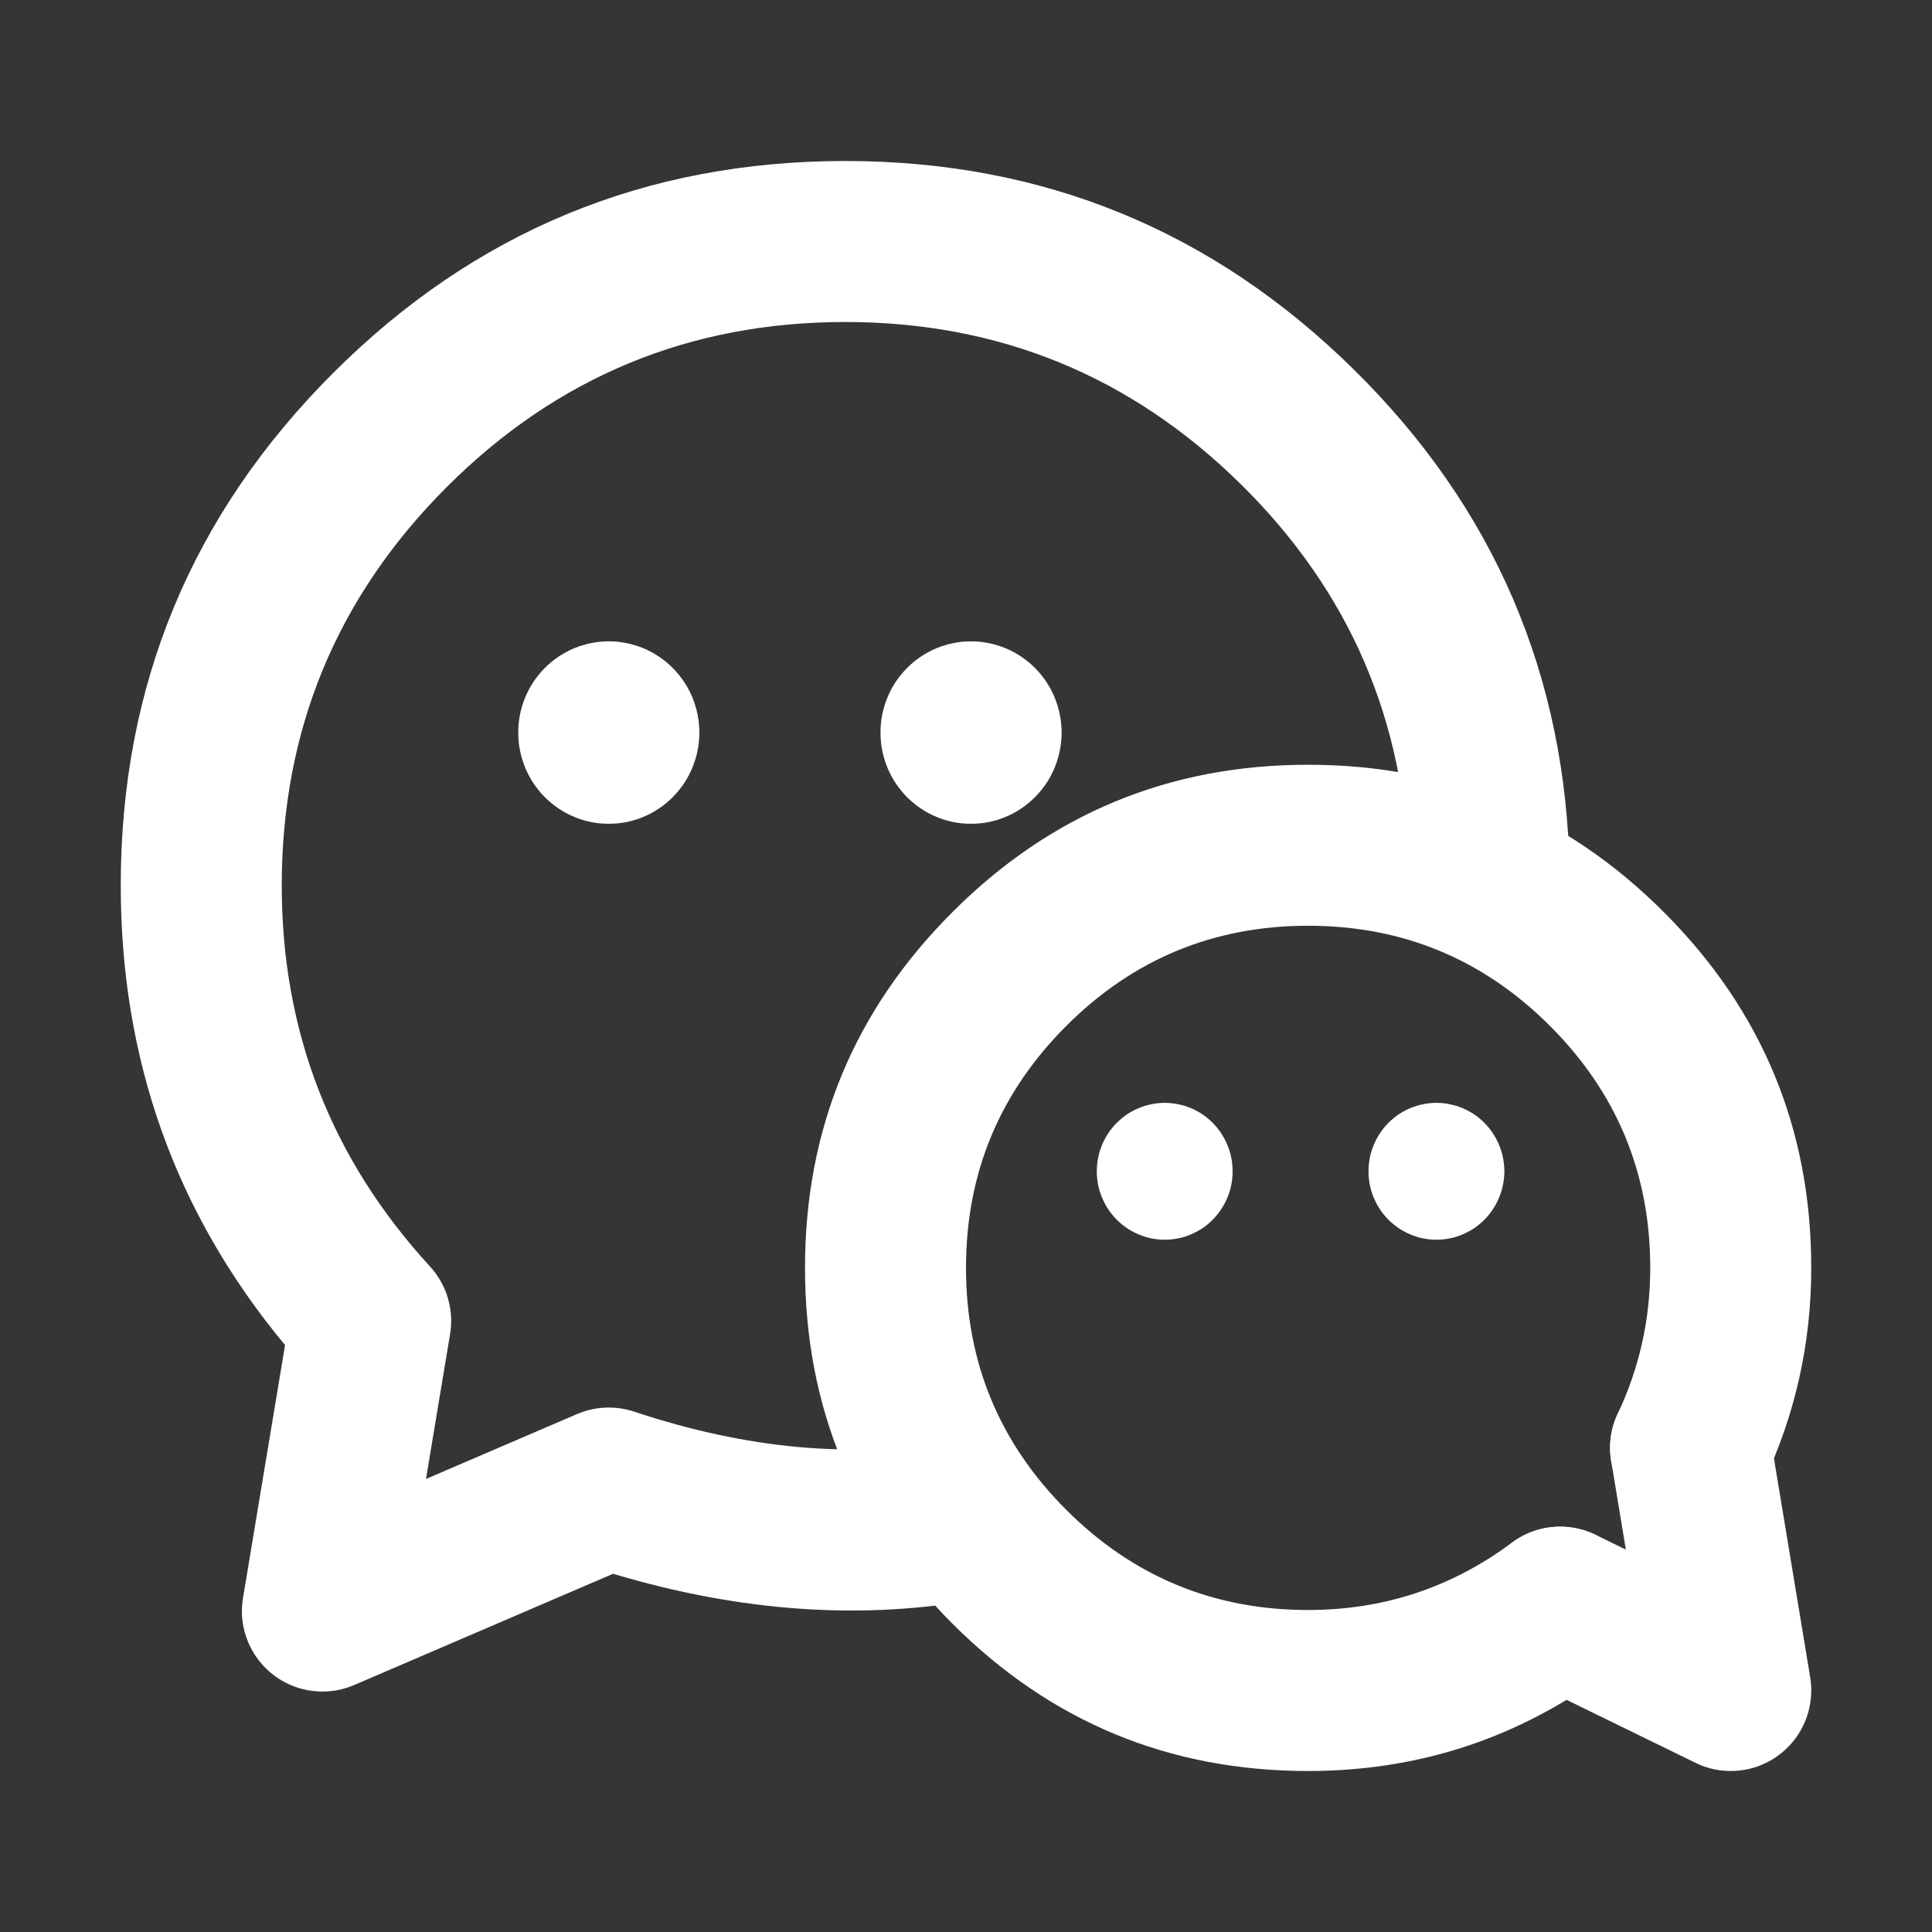<svg xmlns="http://www.w3.org/2000/svg" xmlns:xlink="http://www.w3.org/1999/xlink" fill="none" version="1.1" width="24" height="24" viewBox="0 0 24 24"><rect x="0" y="0" width="24" height="24" fill="#333333" stroke="none"/><defs><clipPath id="master_svg0_57_1552"><rect x="0" y="0" width="24" height="24" rx="0"/></clipPath></defs><g clip-path="url(#master_svg0_57_1552)"><g><rect x="0" y="0" width="24" height="24" rx="0" fill="#FFFFFF" fill-opacity="0.01" style="mix-blend-mode:passthrough"/></g><g></g><g><path d="M12.182,19.859L12.183,19.859L12.184,19.859L11.816,17.893Q9.984,18.236,7.878,17.536Q7.704,17.478,7.52,17.486Q7.337,17.494,7.168,17.566L5.292,18.372L5.591,16.572Q5.61,16.459,5.603,16.346Q5.595,16.232,5.563,16.123Q5.531,16.014,5.474,15.915Q5.418,15.815,5.341,15.732Q3.5,13.725,3.5,11Q3.5,8.1,5.55,6.05Q7.6,4,10.5,4Q13.365,4,15.408,6.009Q17.448,8.015,17.499,10.873Q17.501,10.971,17.521,11.066Q17.542,11.161,17.58,11.251Q17.618,11.34,17.673,11.42Q17.728,11.501,17.798,11.569Q17.867,11.637,17.949,11.691Q18.03,11.744,18.12,11.781Q18.21,11.818,18.306,11.837Q18.401,11.856,18.499,11.856Q18.597,11.856,18.694,11.836Q18.79,11.817,18.881,11.779Q18.972,11.742,19.054,11.687Q19.136,11.632,19.206,11.563Q19.275,11.493,19.33,11.411Q19.385,11.329,19.423,11.238Q19.46,11.147,19.479,11.051Q19.499,10.954,19.499,10.856Q19.499,10.847,19.499,10.838Q19.434,7.163,16.81,4.583Q14.184,2,10.5,2Q6.772,2,4.136,4.636Q1.5,7.272,1.5,11Q1.5,14.253,3.541,16.709L3.019,19.849Q2.971,20.138,3.086,20.407Q3.165,20.59,3.307,20.729Q3.45,20.868,3.635,20.942Q3.819,21.015,4.018,21.013Q4.217,21.01,4.4,20.932L7.616,19.55Q10.009,20.266,12.182,19.859Z" fill-rule="evenodd" fill="#FFFFFF" fill-opacity="1" style="mix-blend-mode:passthrough"/></g><g><path d="M8.688,9.1Q8.688,9.156,8.682,9.211Q8.677,9.267,8.666,9.321Q8.655,9.376,8.639,9.429Q8.623,9.482,8.602,9.534Q8.581,9.585,8.555,9.634Q8.529,9.684,8.498,9.73Q8.467,9.776,8.432,9.819Q8.397,9.862,8.358,9.902Q8.319,9.941,8.276,9.976Q8.233,10.012,8.188,10.042Q8.142,10.073,8.093,10.1Q8.044,10.126,7.993,10.147Q7.942,10.169,7.889,10.185Q7.836,10.201,7.782,10.212Q7.728,10.223,7.673,10.228Q7.618,10.233,7.562,10.233Q7.507,10.233,7.452,10.228Q7.397,10.223,7.343,10.212Q7.289,10.201,7.236,10.185Q7.183,10.169,7.132,10.147Q7.081,10.126,7.032,10.1Q6.983,10.073,6.937,10.042Q6.892,10.012,6.849,9.976Q6.806,9.941,6.767,9.902Q6.728,9.862,6.693,9.819Q6.658,9.776,6.627,9.73Q6.596,9.684,6.57,9.634Q6.544,9.585,6.523,9.534Q6.502,9.482,6.486,9.429Q6.47,9.376,6.459,9.321Q6.448,9.267,6.443,9.211Q6.438,9.156,6.438,9.1Q6.438,9.044,6.443,8.989Q6.448,8.934,6.459,8.879Q6.47,8.824,6.486,8.771Q6.502,8.718,6.523,8.666Q6.544,8.615,6.57,8.566Q6.596,8.517,6.627,8.47Q6.658,8.424,6.693,8.381Q6.728,8.338,6.767,8.299Q6.806,8.259,6.849,8.224Q6.892,8.189,6.937,8.158Q6.983,8.127,7.032,8.101Q7.081,8.074,7.132,8.053Q7.183,8.032,7.236,8.016Q7.289,7.999,7.343,7.989Q7.397,7.978,7.452,7.972Q7.507,7.967,7.562,7.967Q7.618,7.967,7.673,7.972Q7.728,7.978,7.782,7.989Q7.836,7.999,7.889,8.016Q7.942,8.032,7.993,8.053Q8.044,8.074,8.093,8.101Q8.142,8.127,8.188,8.158Q8.233,8.189,8.276,8.224Q8.319,8.259,8.358,8.299Q8.397,8.338,8.432,8.381Q8.467,8.424,8.498,8.47Q8.529,8.517,8.555,8.566Q8.581,8.615,8.602,8.666Q8.623,8.718,8.639,8.771Q8.655,8.824,8.666,8.879Q8.677,8.934,8.682,8.989Q8.688,9.044,8.688,9.1Z" fill="#FFFFFF" fill-opacity="1" style="mix-blend-mode:passthrough"/></g><g><path d="M13.188,9.1Q13.188,9.156,13.182,9.211Q13.177,9.267,13.166,9.321Q13.155,9.376,13.139,9.429Q13.123,9.482,13.102,9.534Q13.081,9.585,13.055,9.634Q13.029,9.684,12.998,9.73Q12.967,9.776,12.932,9.819Q12.897,9.862,12.858,9.902Q12.819,9.941,12.776,9.976Q12.733,10.012,12.688,10.042Q12.642,10.073,12.593,10.1Q12.544,10.126,12.493,10.147Q12.442,10.169,12.389,10.185Q12.336,10.201,12.282,10.212Q12.228,10.223,12.173,10.228Q12.118,10.233,12.062,10.233Q12.007,10.233,11.952,10.228Q11.897,10.223,11.843,10.212Q11.789,10.201,11.736,10.185Q11.683,10.169,11.632,10.147Q11.581,10.126,11.532,10.1Q11.483,10.073,11.437,10.042Q11.392,10.012,11.349,9.976Q11.306,9.941,11.267,9.902Q11.228,9.862,11.193,9.819Q11.158,9.776,11.127,9.73Q11.096,9.684,11.07,9.634Q11.044,9.585,11.023,9.534Q11.002,9.482,10.986,9.429Q10.97,9.376,10.959,9.321Q10.948,9.267,10.943,9.211Q10.938,9.156,10.938,9.1Q10.938,9.044,10.943,8.989Q10.948,8.934,10.959,8.879Q10.97,8.824,10.986,8.771Q11.002,8.718,11.023,8.666Q11.044,8.615,11.07,8.566Q11.096,8.517,11.127,8.47Q11.158,8.424,11.193,8.381Q11.228,8.338,11.267,8.299Q11.306,8.259,11.349,8.224Q11.392,8.189,11.437,8.158Q11.483,8.127,11.532,8.101Q11.581,8.074,11.632,8.053Q11.683,8.032,11.736,8.016Q11.789,7.999,11.843,7.989Q11.897,7.978,11.952,7.972Q12.007,7.967,12.062,7.967Q12.118,7.967,12.173,7.972Q12.228,7.978,12.282,7.989Q12.336,7.999,12.389,8.016Q12.442,8.032,12.493,8.053Q12.544,8.074,12.593,8.101Q12.642,8.127,12.688,8.158Q12.733,8.189,12.776,8.224Q12.819,8.259,12.858,8.299Q12.897,8.338,12.932,8.381Q12.967,8.424,12.998,8.47Q13.029,8.517,13.055,8.566Q13.081,8.615,13.102,8.666Q13.123,8.718,13.139,8.771Q13.155,8.824,13.166,8.879Q13.177,8.934,13.182,8.989Q13.188,9.044,13.188,9.1Z" fill="#FFFFFF" fill-opacity="1" style="mix-blend-mode:passthrough"/></g><g></g><g><path d="M20.5,15.75Q20.5,16.705,20.097,17.56Q20.001,17.762,20.001,17.986Q20.001,18.085,20.02,18.181Q20.04,18.278,20.077,18.369Q20.115,18.46,20.17,18.542Q20.224,18.624,20.294,18.694Q20.364,18.763,20.446,18.818Q20.528,18.873,20.619,18.91Q20.71,18.948,20.806,18.967Q20.903,18.986,21.001,18.986Q21.143,18.986,21.28,18.947Q21.417,18.907,21.537,18.831Q21.657,18.755,21.751,18.648Q21.845,18.542,21.906,18.413L21.906,18.413L21.906,18.412Q22.5,17.152,22.5,15.75Q22.5,13.161,20.669,11.331Q18.839,9.5,16.25,9.5Q13.661,9.5,11.831,11.331Q10,13.161,10,15.75Q10,18.339,11.831,20.169Q13.661,22,16.25,22Q18.319,22,19.976,20.769L19.977,20.768Q20.071,20.698,20.146,20.608Q20.222,20.519,20.274,20.414Q20.327,20.31,20.354,20.196Q20.381,20.082,20.381,19.965Q20.381,19.866,20.362,19.77Q20.342,19.673,20.305,19.582Q20.267,19.491,20.212,19.409Q20.158,19.327,20.088,19.258Q20.018,19.188,19.936,19.133Q19.855,19.078,19.764,19.041Q19.673,19.003,19.576,18.984Q19.479,18.965,19.381,18.965Q19.22,18.965,19.066,19.015Q18.913,19.066,18.784,19.162Q17.658,20,16.25,20Q14.49,20,13.245,18.755Q12,17.51,12,15.75Q12,13.99,13.245,12.745Q14.49,11.5,16.25,11.5Q18.01,11.5,19.255,12.745Q20.5,13.99,20.5,15.75Z" fill-rule="evenodd" fill="#FFFFFF" fill-opacity="1" style="mix-blend-mode:passthrough"/></g><g></g><g><path d="M20.015,18.15Q20.001,18.069,20.001,17.986Q20.001,17.888,20.02,17.791Q20.04,17.695,20.077,17.604Q20.115,17.513,20.17,17.431Q20.224,17.349,20.294,17.279Q20.364,17.21,20.446,17.155Q20.527,17.1,20.618,17.062Q20.709,17.025,20.806,17.006Q20.903,16.986,21.001,16.986Q21.089,16.986,21.176,17.002Q21.263,17.017,21.346,17.048Q21.428,17.078,21.505,17.122Q21.581,17.167,21.648,17.224Q21.715,17.281,21.771,17.349Q21.828,17.416,21.871,17.493Q21.915,17.57,21.944,17.653Q21.973,17.736,21.988,17.823L22.487,20.837Q22.512,20.99,22.489,21.145Q22.467,21.299,22.398,21.439Q22.311,21.618,22.162,21.749Q22.013,21.881,21.825,21.946Q21.637,22.01,21.438,21.998Q21.24,21.986,21.061,21.898L18.942,20.863Q18.816,20.801,18.711,20.707Q18.607,20.613,18.533,20.494Q18.458,20.375,18.42,20.24Q18.381,20.105,18.381,19.965Q18.381,19.866,18.4,19.769Q18.419,19.673,18.457,19.582Q18.495,19.491,18.549,19.409Q18.604,19.327,18.674,19.257Q18.743,19.188,18.825,19.133Q18.907,19.078,18.998,19.041Q19.089,19.003,19.186,18.984Q19.282,18.965,19.381,18.965Q19.612,18.965,19.82,19.066L20.197,19.25L20.015,18.15L20.015,18.15Z" fill-rule="evenodd" fill="#FFFFFF" fill-opacity="1" style="mix-blend-mode:passthrough"/></g><g><path d="M18.688,14.55Q18.687,14.634,18.671,14.716Q18.655,14.798,18.623,14.875Q18.591,14.953,18.545,15.022Q18.499,15.092,18.44,15.151Q18.382,15.21,18.313,15.257Q18.243,15.303,18.167,15.335Q18.09,15.368,18.008,15.384Q17.927,15.4,17.844,15.4Q17.761,15.4,17.679,15.384Q17.598,15.368,17.521,15.335Q17.444,15.303,17.375,15.257Q17.306,15.21,17.247,15.151Q17.188,15.092,17.142,15.022Q17.096,14.953,17.064,14.875Q17.032,14.798,17.016,14.716Q17,14.634,17,14.55Q17,14.466,17.016,14.384Q17.032,14.302,17.064,14.225Q17.096,14.148,17.142,14.078Q17.188,14.008,17.247,13.949Q17.306,13.89,17.375,13.843Q17.444,13.797,17.521,13.765Q17.598,13.733,17.679,13.717Q17.761,13.7,17.844,13.7Q17.927,13.7,18.008,13.717Q18.09,13.733,18.167,13.765Q18.243,13.797,18.313,13.843Q18.382,13.89,18.44,13.949Q18.499,14.008,18.545,14.078Q18.591,14.148,18.623,14.225Q18.655,14.302,18.671,14.384Q18.687,14.466,18.688,14.55Z" fill="#FFFFFF" fill-opacity="1" style="mix-blend-mode:passthrough"/></g><g><path d="M15.312,14.55Q15.312,14.634,15.296,14.716Q15.28,14.798,15.248,14.875Q15.216,14.953,15.17,15.022Q15.124,15.092,15.065,15.151Q15.007,15.21,14.938,15.257Q14.868,15.303,14.792,15.335Q14.715,15.368,14.633,15.384Q14.552,15.4,14.469,15.4Q14.386,15.4,14.304,15.384Q14.223,15.368,14.146,15.335Q14.069,15.303,14,15.257Q13.931,15.21,13.872,15.151Q13.813,15.092,13.767,15.022Q13.721,14.953,13.689,14.875Q13.657,14.798,13.641,14.716Q13.625,14.634,13.625,14.55Q13.625,14.466,13.641,14.384Q13.657,14.302,13.689,14.225Q13.721,14.148,13.767,14.078Q13.813,14.008,13.872,13.949Q13.931,13.89,14,13.843Q14.069,13.797,14.146,13.765Q14.223,13.733,14.304,13.717Q14.386,13.7,14.469,13.7Q14.552,13.7,14.633,13.717Q14.715,13.733,14.792,13.765Q14.868,13.797,14.938,13.843Q15.007,13.89,15.065,13.949Q15.124,14.008,15.17,14.078Q15.216,14.148,15.248,14.225Q15.28,14.302,15.296,14.384Q15.312,14.466,15.312,14.55Z" fill="#FFFFFF" fill-opacity="1" style="mix-blend-mode:passthrough"/></g></g></svg>